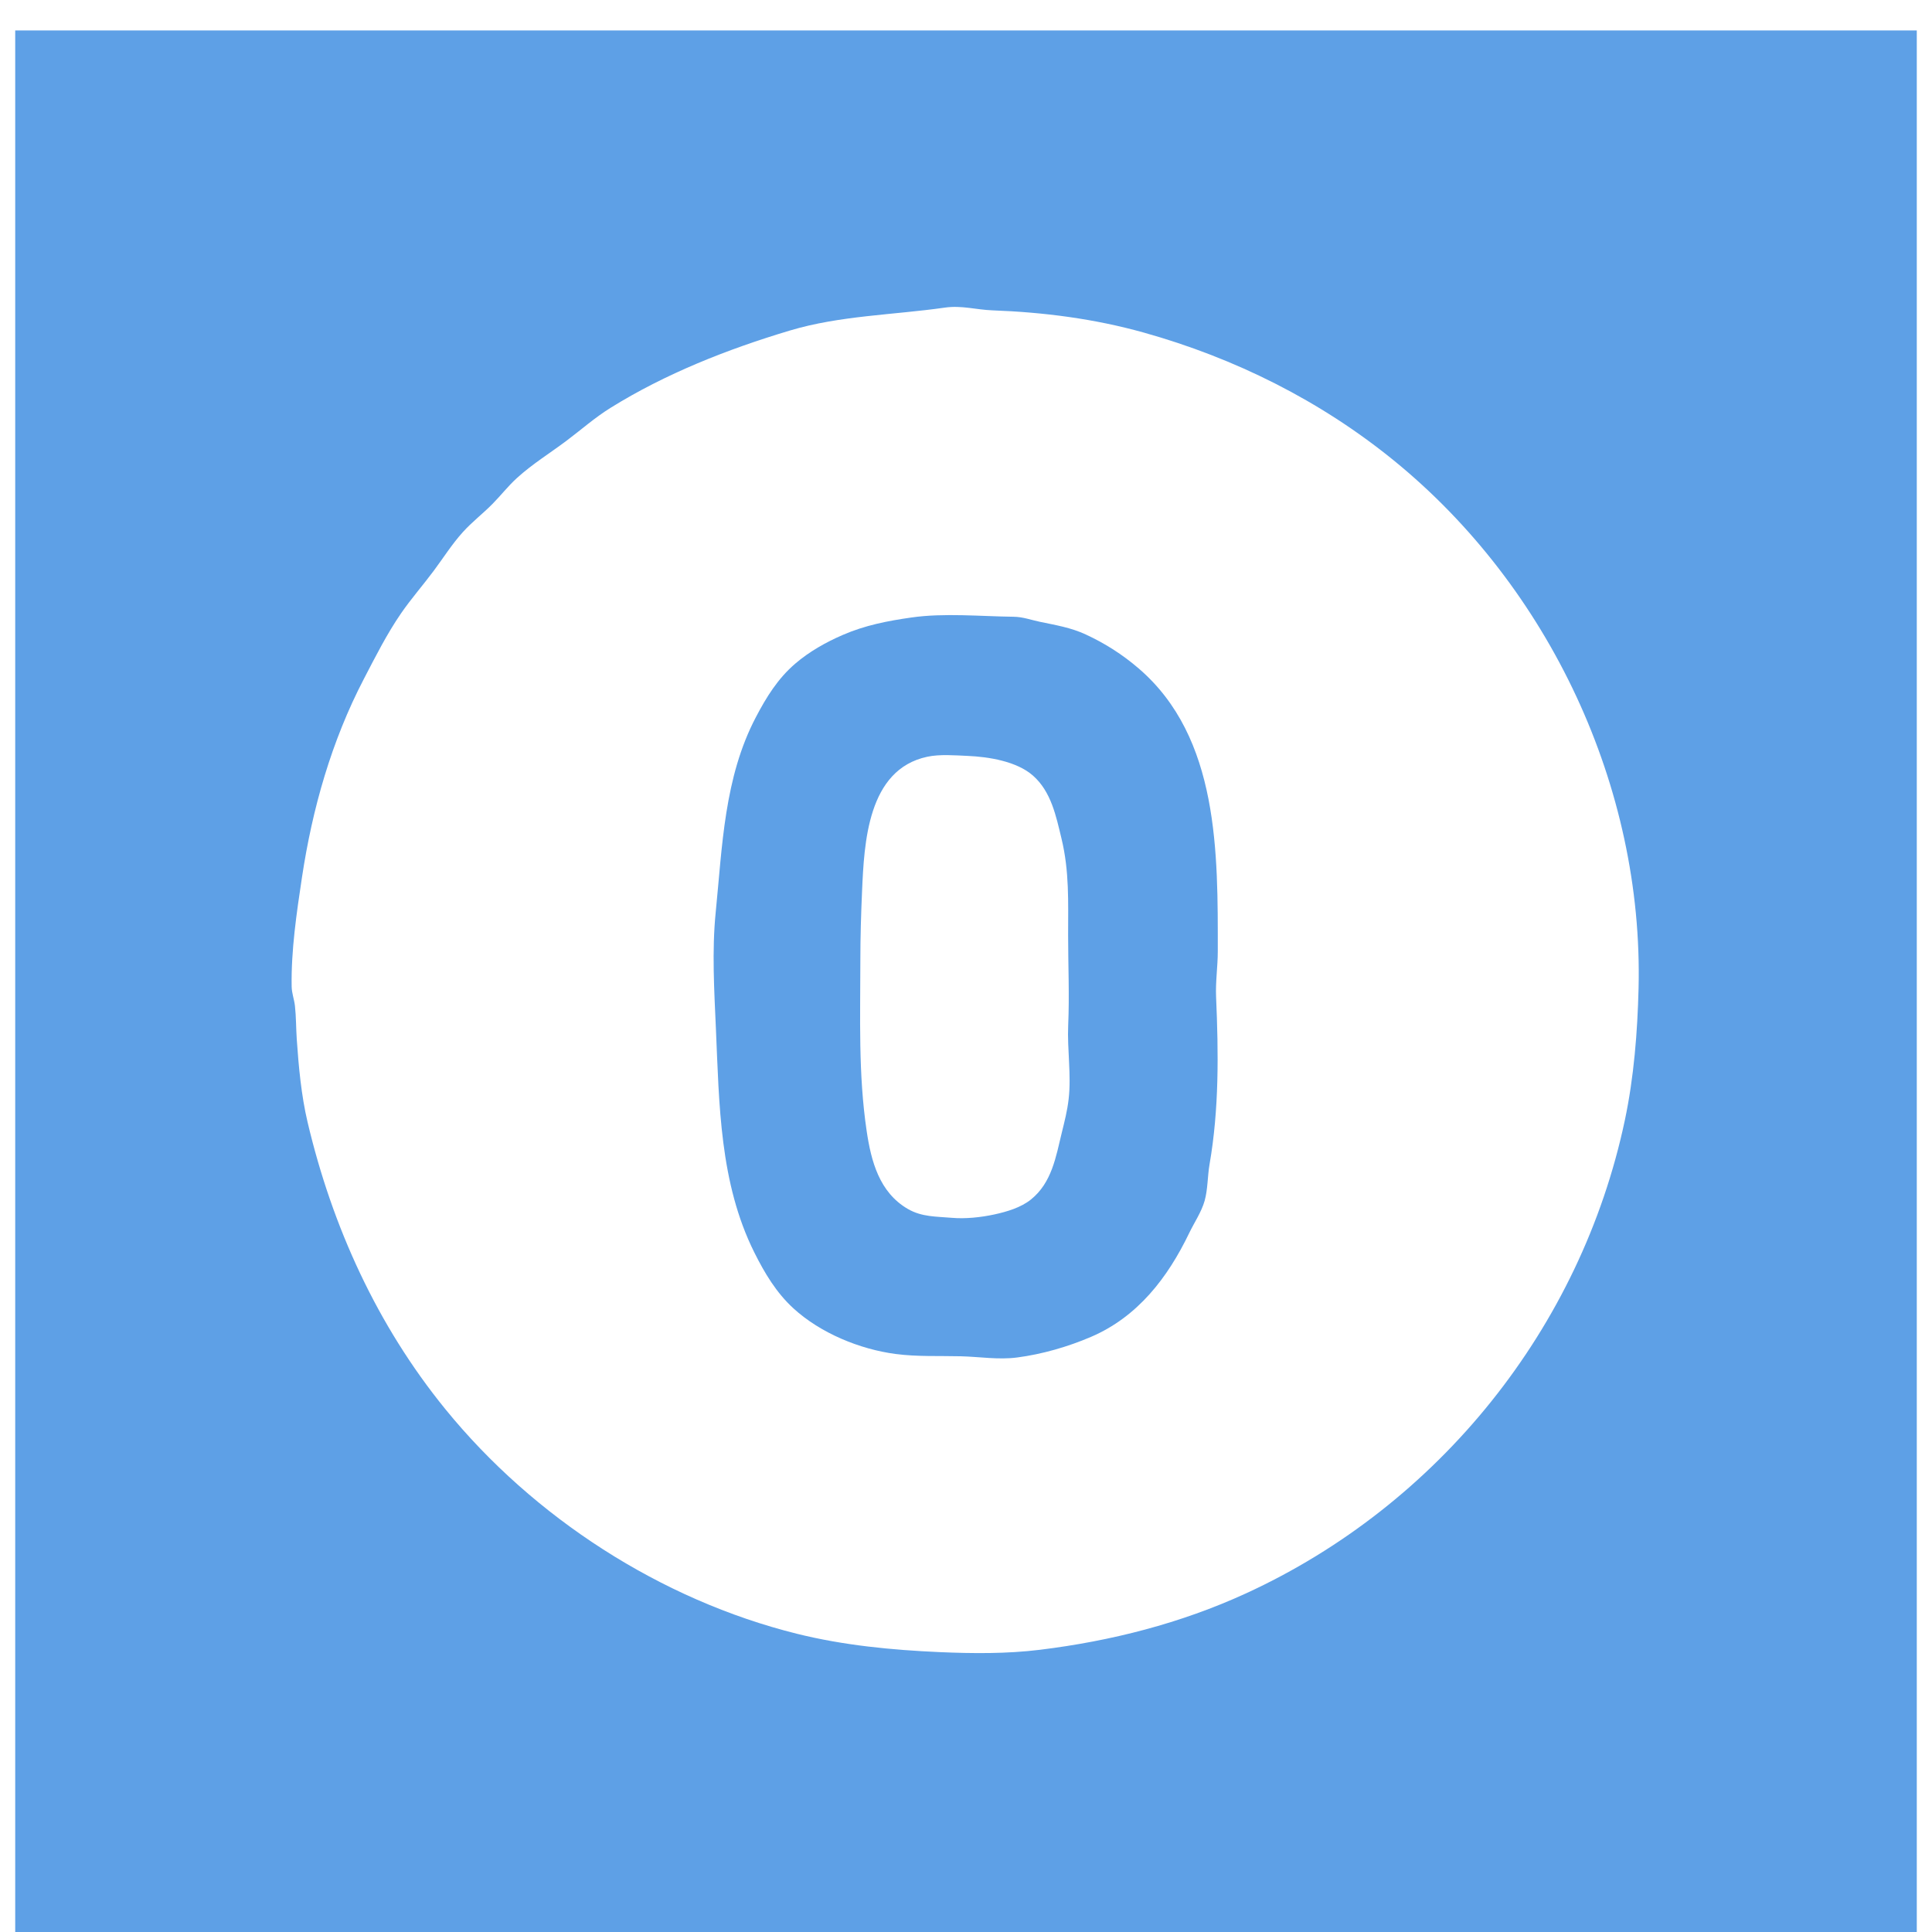 <?xml version="1.0" encoding="utf-8"?>
<svg xmlns="http://www.w3.org/2000/svg" fill="none" height="508" viewBox="0 0 508 508" width="508">
<g filter="url(#filter0_d_304_9)">
<g clip-path="url(#clip0_304_9)" filter="url(#filter1_d_304_9)">
<path d="M4 0V500H504V0H4Z" fill="#5EA0E6"/>
<path d="M248.444 72.883C234.95 74.816 220.882 74.964 207.704 78.906C191.372 83.793 174.998 90.229 160.481 99.271C156.319 101.864 152.807 105.009 148.907 107.929C144.523 111.212 140.046 113.956 135.944 117.671C133.603 119.793 131.68 122.296 129.461 124.537C126.939 127.086 124.071 129.278 121.672 131.944C118.825 135.108 116.546 138.729 114.012 142.13C111.228 145.865 108.079 149.457 105.447 153.281C101.735 158.672 98.695 164.712 95.681 170.503C87.173 186.845 82.134 204.566 79.401 222.685C77.99 232.039 76.529 241.905 76.688 251.389C76.717 253.175 77.356 254.735 77.551 256.481C77.874 259.357 77.834 262.381 78.032 265.278C78.522 272.423 79.22 280.041 80.87 287.037C87.354 314.538 99.177 340.493 117.084 362.5C140.304 391.038 173.746 412.677 209.556 421.586C221.8 424.632 234.506 425.857 247.056 426.407C255.786 426.789 264.728 426.864 273.444 425.794C292.112 423.501 310.459 418.843 327.611 410.968C378.292 387.7 415.669 341.188 427.232 286.574C429.62 275.298 430.564 263.337 430.845 251.852C432.139 199.036 407.385 146.35 366.5 113.084C347.162 97.35 324.713 86.159 300.759 79.451C287.737 75.805 274.444 74.1 260.946 73.603C256.699 73.446 252.842 72.254 248.444 72.883Z" fill="white"/>
<path d="M239.648 154.365C233.332 155.269 227.478 156.405 221.593 158.952C217.161 160.87 212.785 163.337 209.111 166.489C204.518 170.428 201.519 175.296 198.759 180.556C190.407 196.474 189.929 214.46 188.181 231.944C187.172 242.04 187.799 252.397 188.241 262.5C189.112 282.382 189.225 303.039 198.33 321.296C201.034 326.719 204.109 331.888 208.637 336.031C215.714 342.507 226.015 346.769 235.481 348.014C241.191 348.765 246.872 348.477 252.611 348.618C257.521 348.738 262.496 349.581 267.426 348.94C273.992 348.087 280.803 346.12 286.87 343.518C299.175 338.242 307.065 327.912 312.694 316.204C314.006 313.475 315.925 310.662 316.745 307.738C317.6 304.694 317.496 301.268 318.038 298.148C320.558 283.635 320.401 268.84 319.759 254.167C319.581 250.117 320.202 246.161 320.204 242.13C320.213 216.464 320.631 185.955 299.37 167.731C295.068 164.044 290.583 161.191 285.481 158.824C281.583 157.015 277.609 156.372 273.444 155.5C271.064 155.001 268.971 154.198 266.5 154.169C257.808 154.064 248.251 153.133 239.648 154.365Z" fill="#5EA0E6"/>
<path d="M243.815 190.981C228.103 194.332 227.225 213.637 226.667 226.389C226.401 232.46 226.222 238.368 226.222 244.444C226.222 259.526 225.655 274.347 227.876 289.352C229.05 297.286 231.189 305.53 238.722 309.89C242.405 312.022 246.234 311.86 250.296 312.215C253.821 312.524 257.948 312.087 261.407 311.337C264.698 310.625 268.437 309.529 271.088 307.387C276.58 302.949 277.634 296.188 279.19 289.815C279.943 286.732 280.609 284.203 280.984 281.019C281.728 274.693 280.589 267.999 280.87 261.574C281.217 253.647 280.852 245.884 280.852 237.963C280.852 229.154 281.189 221.082 279.111 212.5C277.682 206.601 276.417 200.165 271.59 195.921C267.328 192.173 259.975 191 254.463 190.759C251.099 190.612 247.116 190.276 243.815 190.981Z" fill="white"/>
</g>
</g>
<defs>
<filter color-interpolation-filters="sRGB" filterUnits="userSpaceOnUse" height="508" id="filter0_d_304_9" width="508" x="0" y="0">
<feFlood flood-opacity="0" result="BackgroundImageFix"/>
<feColorMatrix in="SourceAlpha" result="hardAlpha" type="matrix" values="0 0 0 0 0 0 0 0 0 0 0 0 0 0 0 0 0 0 127 0"/>
<feOffset dy="4"/>
<feGaussianBlur stdDeviation="2"/>
<feComposite in2="hardAlpha" operator="out"/>
<feColorMatrix type="matrix" values="0 0 0 0 0 0 0 0 0 0 0 0 0 0 0 0 0 0 0.25 0"/>
<feBlend in2="BackgroundImageFix" mode="normal" result="effect1_dropShadow_304_9"/>
<feBlend in="SourceGraphic" in2="effect1_dropShadow_304_9" mode="normal" result="shape"/>
</filter>
<filter color-interpolation-filters="sRGB" filterUnits="userSpaceOnUse" height="508" id="filter1_d_304_9" width="508" x="0" y="0">
<feFlood flood-opacity="0" result="BackgroundImageFix"/>
<feColorMatrix in="SourceAlpha" result="hardAlpha" type="matrix" values="0 0 0 0 0 0 0 0 0 0 0 0 0 0 0 0 0 0 127 0"/>
<feOffset dy="4"/>
<feGaussianBlur stdDeviation="2"/>
<feComposite in2="hardAlpha" operator="out"/>
<feColorMatrix type="matrix" values="0 0 0 0 0 0 0 0 0 0 0 0 0 0 0 0 0 0 0.25 0"/>
<feBlend in2="BackgroundImageFix" mode="normal" result="effect1_dropShadow_304_9"/>
<feBlend in="SourceGraphic" in2="effect1_dropShadow_304_9" mode="normal" result="shape"/>
</filter>
<clipPath id="clip0_304_9">
<rect fill="white" height="500" transform="translate(4)" width="500"/>
</clipPath>
</defs>
</svg>